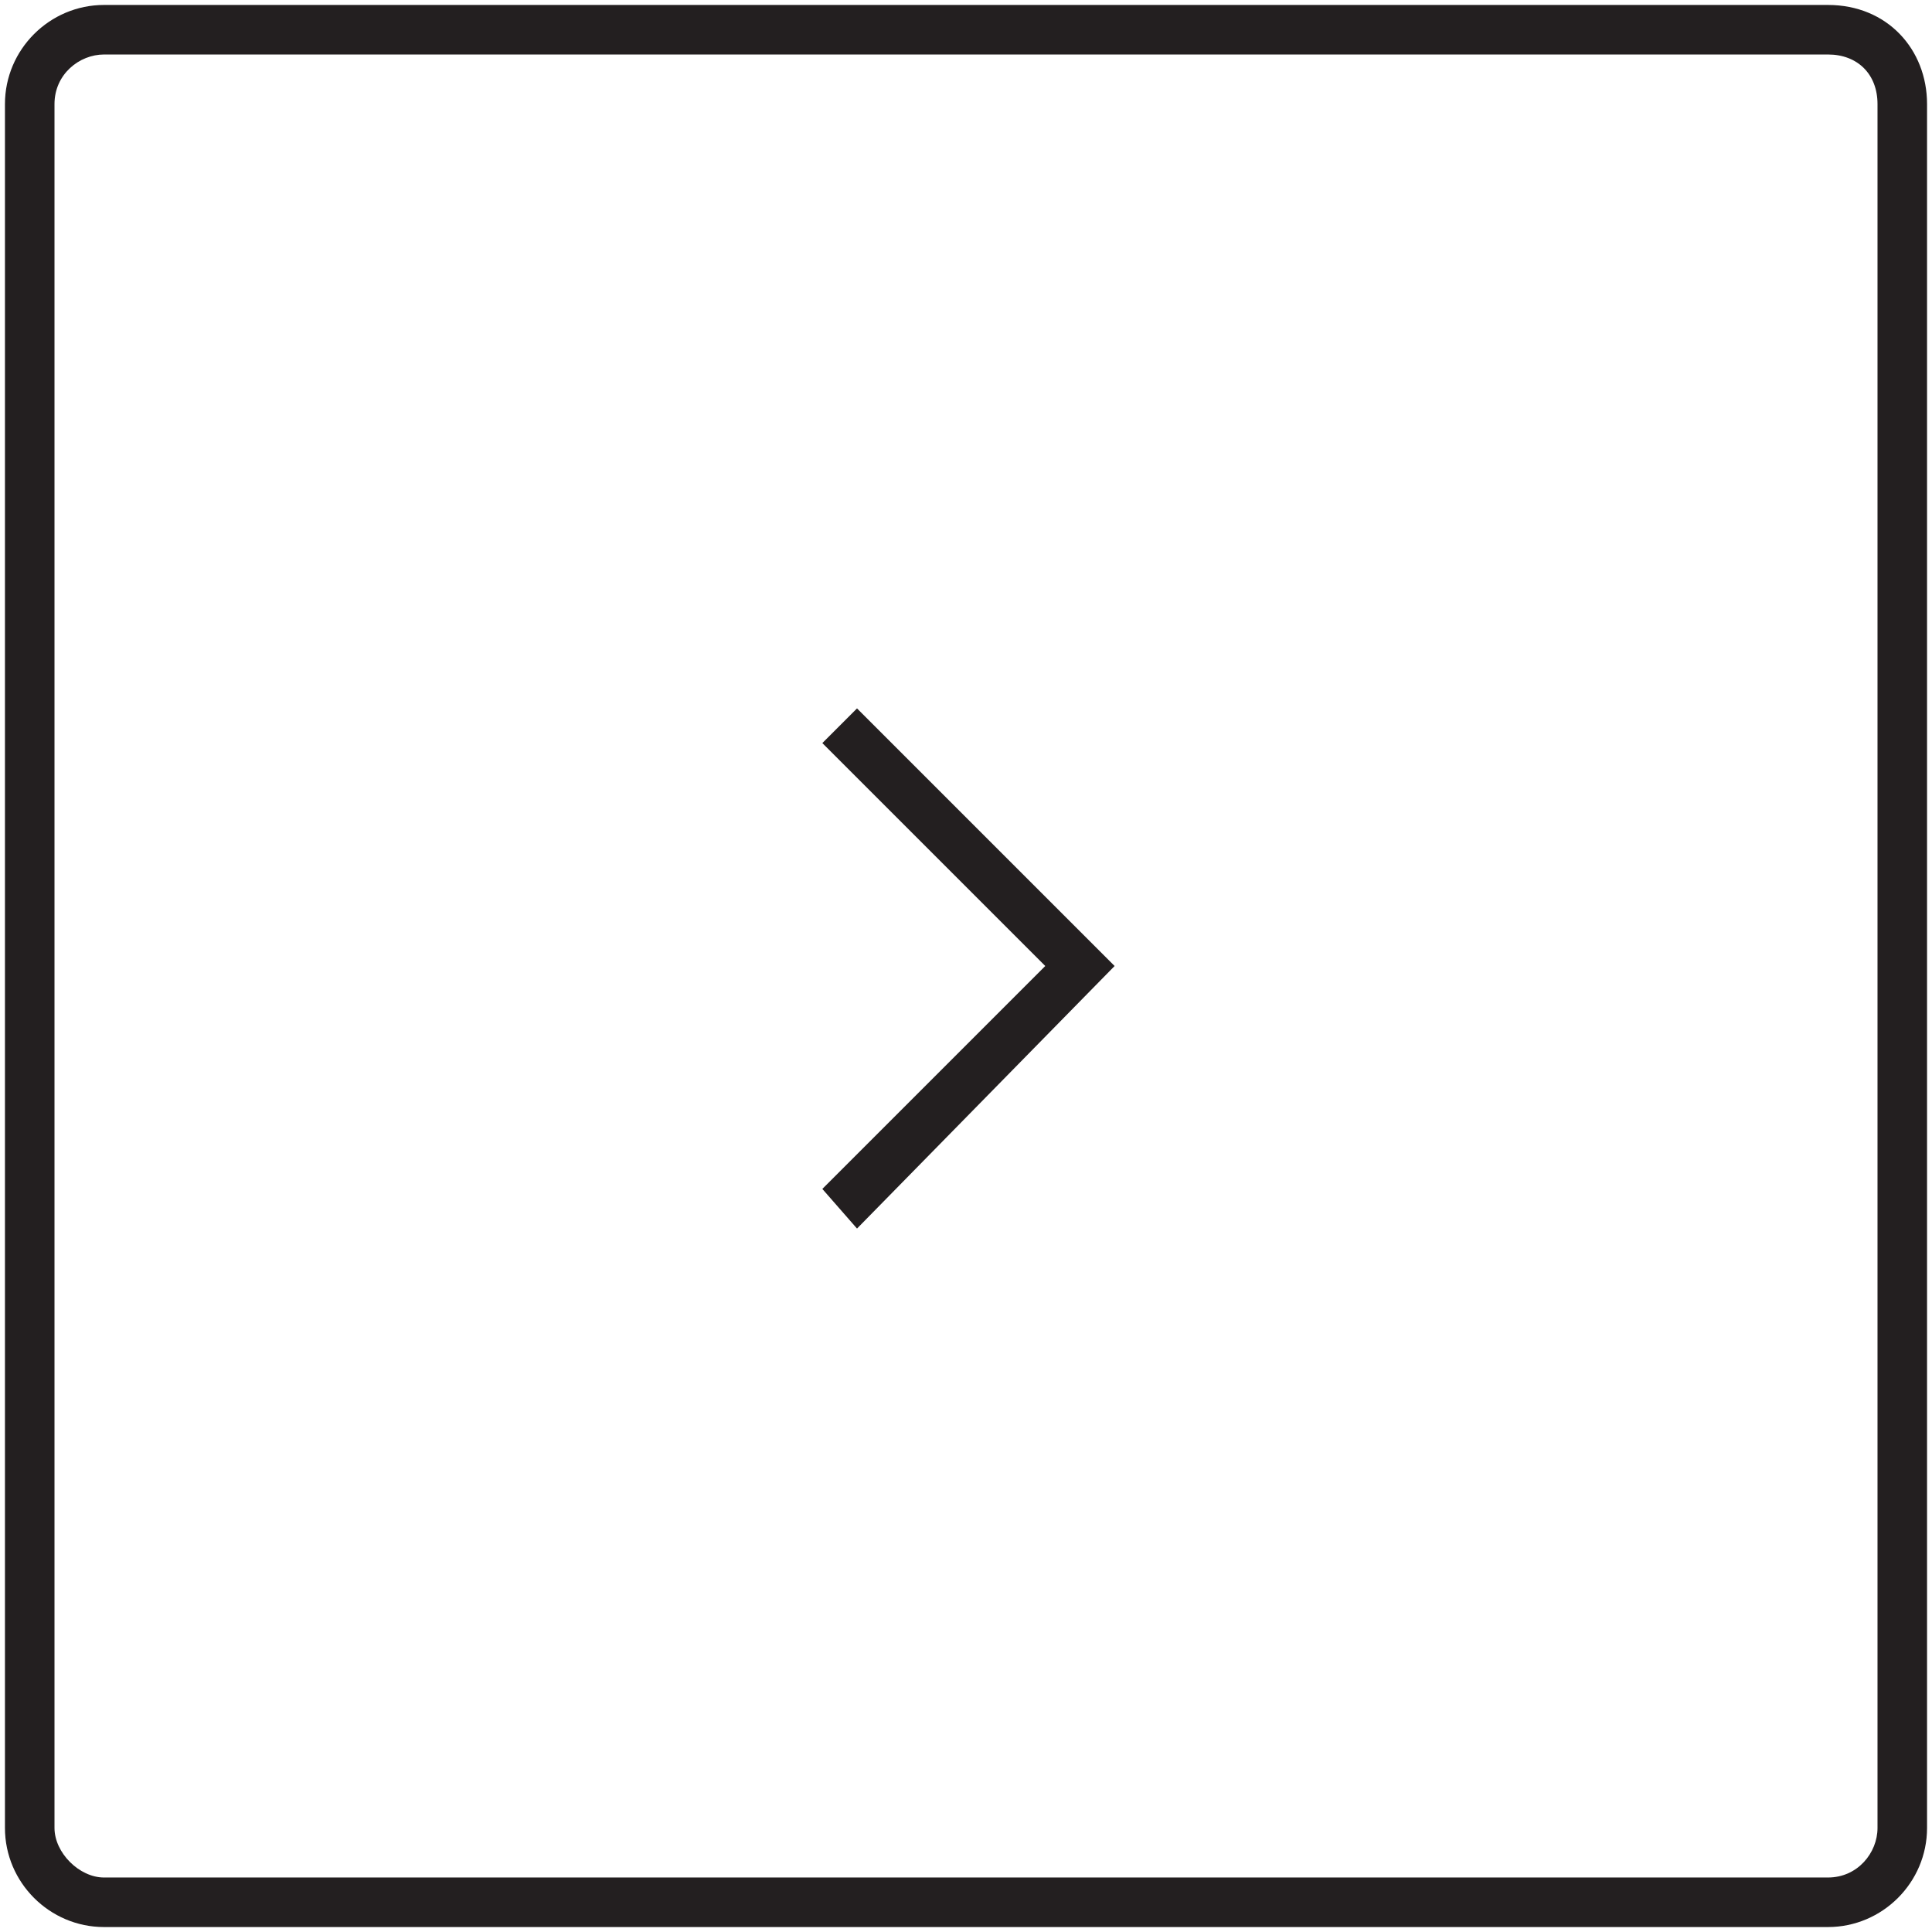 <svg xmlns="http://www.w3.org/2000/svg" xmlns:xlink="http://www.w3.org/1999/xlink" version="1.1" id="Layer_1" x="0px" y="0px" width="39px" height="39px" viewBox="-286.1 377.1 39 39" enable-background="new -286.1 377.1 39 39" xml:space="preserve" class="svg" src="http://www.anonymouscontent.com/wp-content/themes/anonymous2016/images/arrow-right-outline.svg">
<g>
	<g>
		<g>
			<path fill="#231F20" d="M-249.2,378.2c0.6,0,1,0.4,1,1V414c0,0.5-0.4,1-1,1H-284c-0.5,0-1-0.5-1-1v-34.8c0-0.6,0.5-1,1-1H-249.2      M-249.2,377.2H-284c-1.1,0-2,0.9-2,2V414c0,1.1,0.9,2,2,2h34.8c1.1,0,2-0.9,2-2v-34.8C-247.2,378.1-248,377.2-249.2,377.2     L-249.2,377.2z"></path>
		</g>
	</g>
	<polygon fill="#231F20" points="-268.8,401.9 -263.6,396.6 -263.6,396.6 -263.6,396.6 -268.8,391.4 -269.5,392.1 -265,396.6    -269.5,401.1  "></polygon>
</g>
</svg>